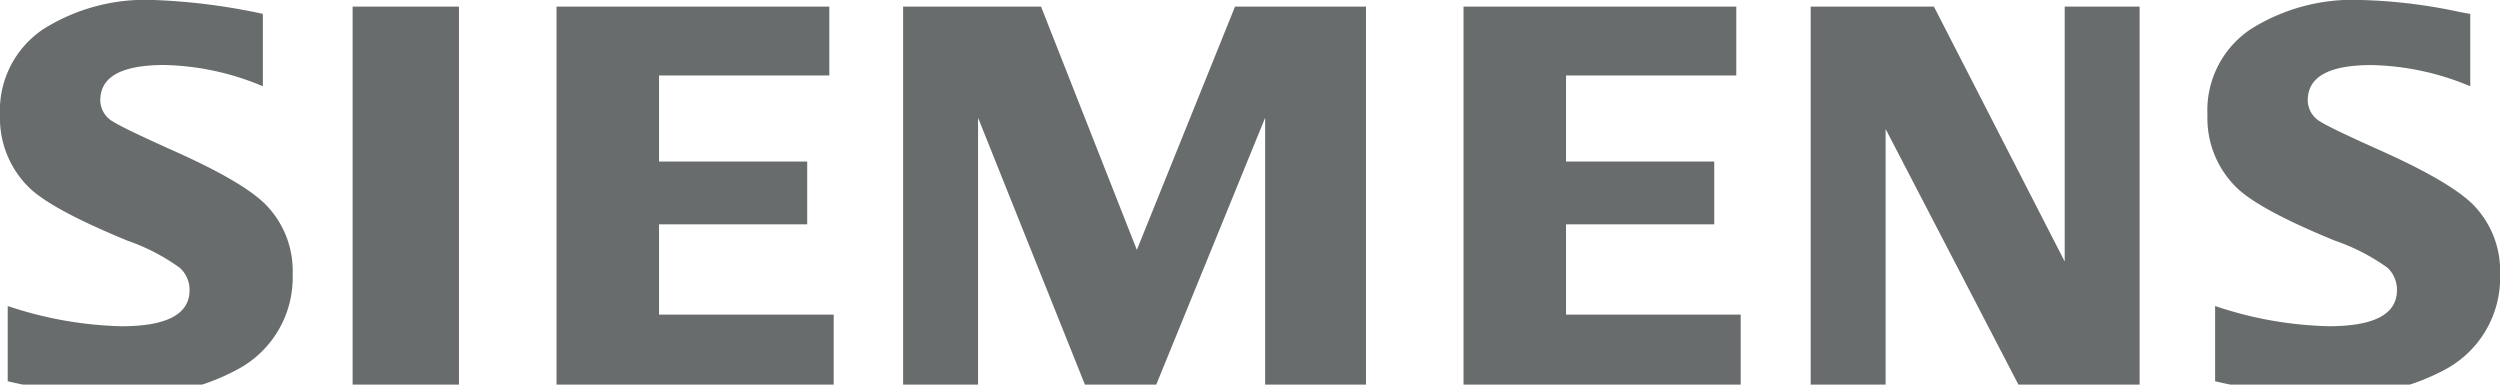<svg xmlns="http://www.w3.org/2000/svg" xmlns:xlink="http://www.w3.org/1999/xlink" width="200" height="30.77" viewBox="0 0 200 30.77"><defs><clipPath id="b"><rect width="200" height="30.77"/></clipPath></defs><g id="a" clip-path="url(#b)"><path d="M.617,30.5V24.481A30.765,30.765,0,0,0,9.706,26.1q5.458,0,5.458-2.884a2.355,2.355,0,0,0-.8-1.806A16.293,16.293,0,0,0,10.2,19.254q-6.013-2.472-7.838-4.216A7.765,7.765,0,0,1,0,9.229,7.833,7.833,0,0,1,3.442,2.345,15.319,15.319,0,0,1,12.311,0a49.493,49.493,0,0,1,8.717,1.11V6.9A21.349,21.349,0,0,0,13.147,5.2q-5.124,0-5.124,2.818a1.986,1.986,0,0,0,1.033,1.72q.859.539,4.733,2.281,5.575,2.476,7.424,4.306a7.56,7.56,0,0,1,2.2,5.617A8.321,8.321,0,0,1,19.1,29.5a17.272,17.272,0,0,1-9.04,2.107A41.46,41.46,0,0,1,.617,30.5Z" transform="translate(0 0)" fill="#686c6c" fill-rule="evenodd"/><path d="M16.5.31h8.508V30.769H16.5Z" transform="translate(11.709 0.22)" fill="#686c6c" fill-rule="evenodd"/><path d="M26.046,30.769V.31H47.867V5.819H34.246V12.7H46.1v5.025H34.246V24.95H48.218v5.819Z" transform="translate(18.477 0.22)" fill="#686c6c" fill-rule="evenodd"/><path d="M42.266,30.769V.31H53.3l7.664,19.462L68.817.31H79.295V30.769H71.228V9.2L62.3,31.078H57.021L48.26,9.2V30.769Z" transform="translate(29.984 0.22)" fill="#686c6c" fill-rule="evenodd"/><path d="M68.493,30.769V.31H90.314V5.819H76.694V12.7H88.55v5.025H76.694V24.95H90.667v5.819Z" transform="translate(48.589 0.22)" fill="#686c6c" fill-rule="evenodd"/><path d="M84.74,30.769V.31H94.6L105.062,20.7V.31h5.992V30.769h-9.581L90.735,10.1V30.769Z" transform="translate(60.114 0.22)" fill="#686c6c" fill-rule="evenodd"/><path d="M103.922,30.5V24.481a30.455,30.455,0,0,0,9.091,1.616q5.459,0,5.456-2.884a2.4,2.4,0,0,0-.771-1.806,16.349,16.349,0,0,0-4.188-2.153q-5.995-2.452-7.839-4.216a7.747,7.747,0,0,1-2.362-5.829,7.806,7.806,0,0,1,3.443-6.864A15.307,15.307,0,0,1,115.619,0a42.271,42.271,0,0,1,7.962.979l.752.131V6.9a21.4,21.4,0,0,0-7.9-1.694q-5.105,0-5.1,2.818a1.988,1.988,0,0,0,1.031,1.72q.818.519,4.756,2.281,5.531,2.476,7.4,4.306a7.553,7.553,0,0,1,2.2,5.617,8.328,8.328,0,0,1-4.282,7.552,17.383,17.383,0,0,1-9.06,2.107A41.436,41.436,0,0,1,103.922,30.5Z" transform="translate(73.287)" fill="#686c6c" fill-rule="evenodd"/></g></svg>